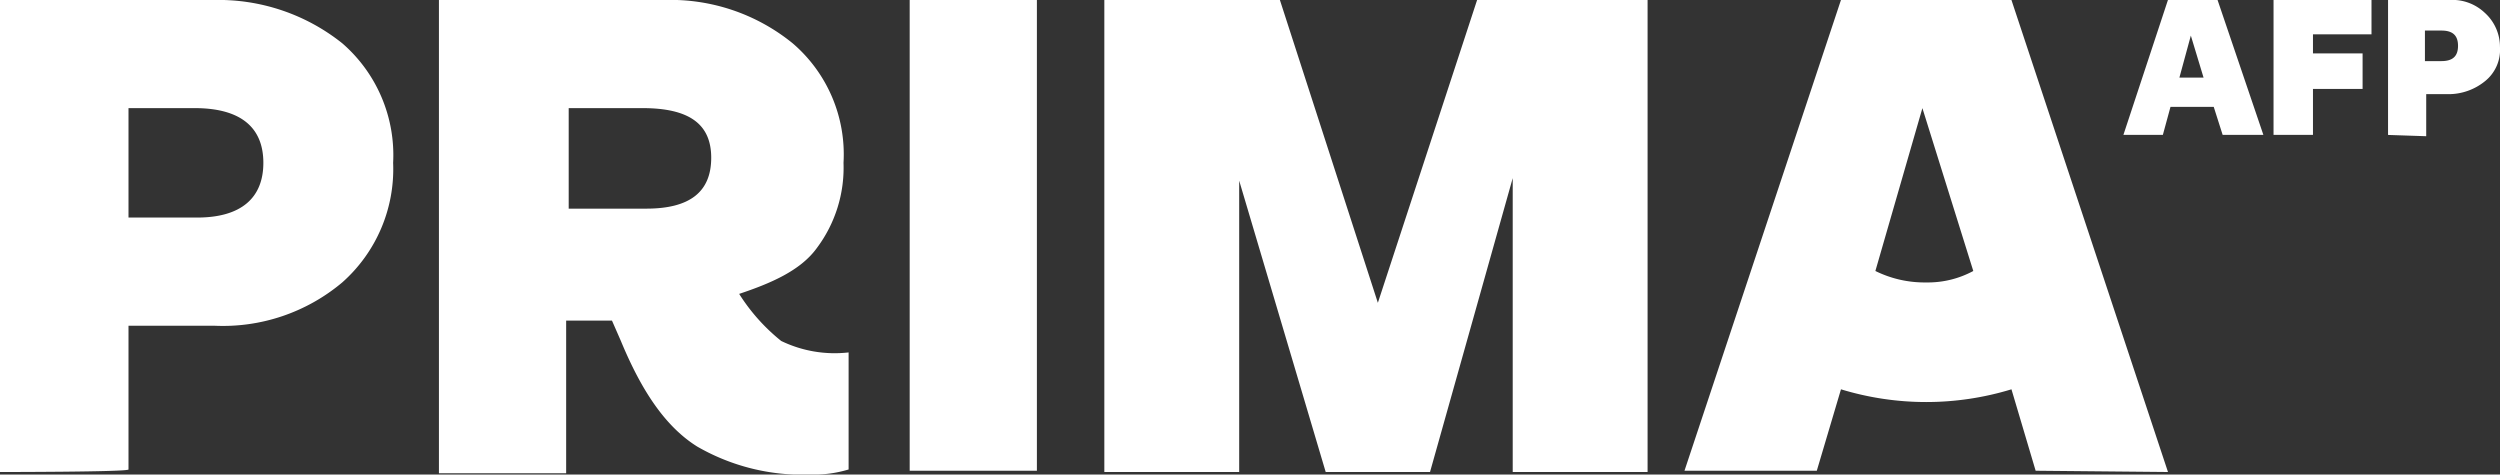 <svg xmlns="http://www.w3.org/2000/svg" width="154.573" height="29.341" viewBox="0 0 154.573 29.341">
  <rect x="0" y="0" width="154.573" height="29.341" fill="#333333" stroke="none"/>
  <path id="Prima_AFP" data-name="Prima AFP" d="M139.224,9.338l-.551-1.731H136l-.472,1.731h-2.439L135.842,1h3.068l2.832,8.338ZM136.55,5.8h1.495l-.787-2.6Zm5.821,3.54V1h6.057V3.124h-3.619V4.3h3.068v2.2h-3.068V9.338Zm7.08,0V1h3.776a2.914,2.914,0,0,1,2.2.787,2.836,2.836,0,0,1,.944,2.124,2.486,2.486,0,0,1-.944,2.124,3.577,3.577,0,0,1-2.2.787h-1.416v2.6l-2.36-.079Zm2.281-4.562h1.023c.708,0,1.023-.315,1.023-.944s-.315-.944-1.023-.944h-1.023ZM103.669,30.184H95.33V12.013L90.217,30.184h-6.45L78.418,12.17V30.184H70.08V1H80.935l6.057,18.722L93.128,1h10.541Zm-49.4-7.394v7.237a7.454,7.454,0,0,1-2.36.315,13.025,13.025,0,0,1-7-1.731c-1.888-1.18-3.383-3.3-4.72-6.529l-.551-1.259H36.805v9.44H28.939V1H42.862a11.966,11.966,0,0,1,7.945,2.675,9.036,9.036,0,0,1,3.147,7.394,8.274,8.274,0,0,1-1.652,5.27c-1.023,1.416-2.911,2.2-4.8,2.832a11.8,11.8,0,0,0,2.6,2.911A7.584,7.584,0,0,0,54.268,22.79ZM36.962,7.686V13.9h4.8c2.675,0,4.012-1.023,4.012-3.147s-1.416-3.068-4.248-3.068ZM1.8,30.184V1H15.015A12.266,12.266,0,0,1,22.96,3.675a9.141,9.141,0,0,1,3.147,7.394,9.357,9.357,0,0,1-3.147,7.394,11.459,11.459,0,0,1-7.945,2.675H9.745v8.889C9.745,30.184,1.8,30.184,1.8,30.184ZM9.745,14.451h4.248c2.675,0,4.09-1.18,4.09-3.383s-1.416-3.383-4.248-3.383H9.745v6.765Zm48.3,15.733V1H65.91V30.105H58.044Zm77.8,0L126.166,1H115.625L105.95,30.105h8.181l1.495-5.034a18.049,18.049,0,0,0,10.541,0l1.495,5.034,8.181.079ZM120.9,18.463a6.859,6.859,0,0,1-3.147-.708L120.66,7.686l3.147,10.069A5.906,5.906,0,0,1,120.9,18.463Z" transform="translate(-1.8 -1)" fill="#fff"/>
</svg>
